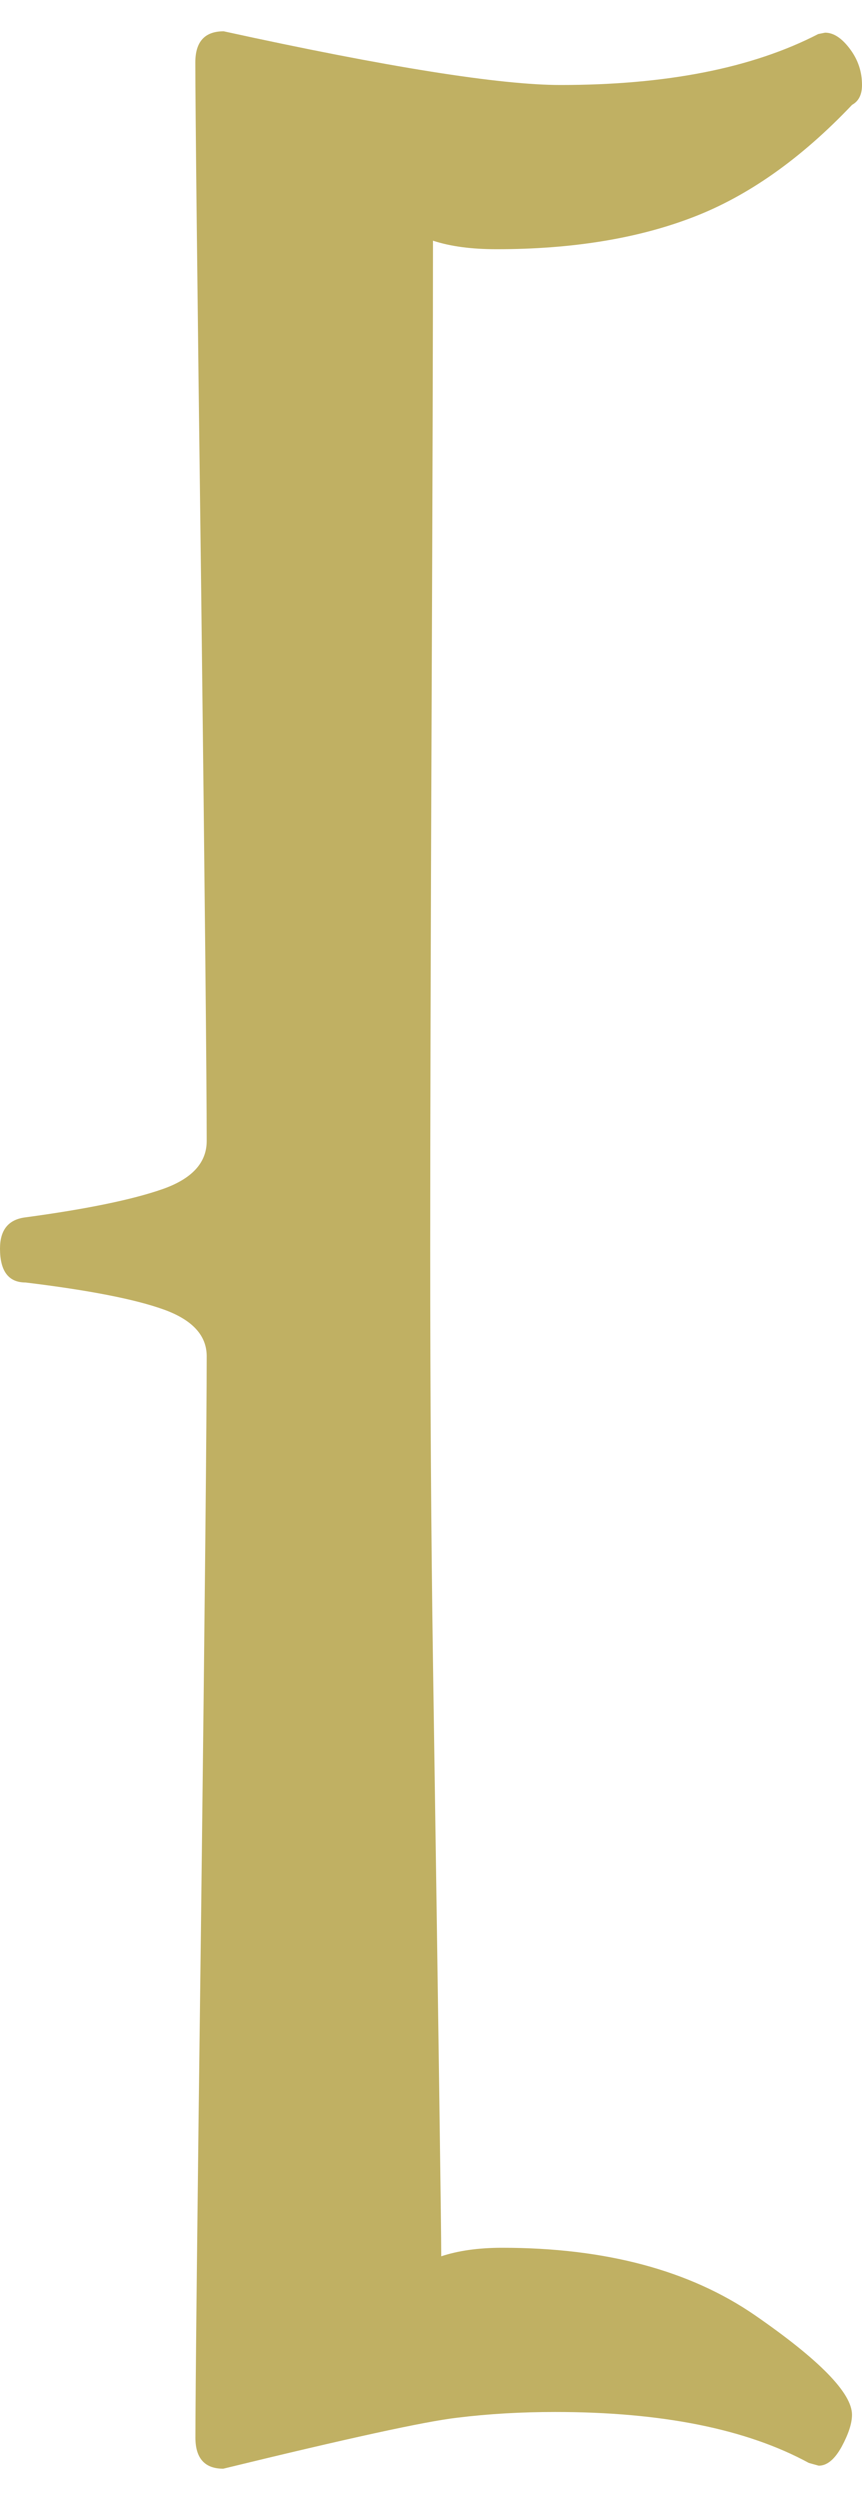 <?xml version="1.0" encoding="utf-8"?>
<!-- Generator: Adobe Illustrator 25.2.3, SVG Export Plug-In . SVG Version: 6.00 Build 0)  -->
<svg version="1.1" id="レイヤー_1" xmlns="http://www.w3.org/2000/svg" xmlns:xlink="http://www.w3.org/1999/xlink" x="0px"
	 y="0px" viewBox="0 0 10 29" style="enable-background:new 0 0 10 29;" xml:space="preserve">
<style type="text/css">
	.st0{fill:#C0B063;}
</style>
<path class="st0" d="M9.498,28.602L9.383,28.57c-0.722-0.393-1.702-0.591-2.942-0.591c-0.39,0-0.77,0.021-1.141,0.067
	c-0.371,0.043-1.275,0.241-2.71,0.591c-0.214,0-0.323-0.12-0.323-0.361c0-0.494,0.021-2.536,0.067-6.125
	c0.043-3.592,0.064-5.73,0.064-6.419c0-0.241-0.166-0.422-0.5-0.542s-0.869-0.224-1.601-0.313C0.099,14.877,0,14.746,0,14.484
	c0-0.219,0.099-0.339,0.297-0.363c0.711-0.096,1.24-0.206,1.585-0.326s0.516-0.307,0.516-0.559c0-0.668-0.021-2.798-0.064-6.387
	C2.288,3.257,2.266,1.216,2.266,0.724c0-0.241,0.11-0.361,0.329-0.361C4.5,0.78,5.802,0.986,6.502,0.986
	c1.227,0,2.223-0.195,2.99-0.591l0.08-0.016c0.099,0,0.195,0.064,0.289,0.19C9.955,0.695,10,0.833,10,0.986
	c0,0.11-0.037,0.187-0.115,0.23c-0.593,0.625-1.21,1.061-1.852,1.306c-0.641,0.246-1.4,0.369-2.272,0.369
	c-0.289,0-0.534-0.032-0.738-0.099c0,0.951-0.005,2.787-0.016,5.5c-0.011,2.715-0.016,4.778-0.016,6.192
	c0,1.761,0.011,3.359,0.032,4.794c0.064,4.289,0.096,6.587,0.096,6.895c0.192-0.064,0.428-0.099,0.706-0.099
	c1.2,0,2.175,0.262,2.929,0.78c0.754,0.521,1.13,0.906,1.13,1.157c0,0.099-0.04,0.222-0.12,0.371
	C9.682,28.53,9.594,28.602,9.498,28.602z"/>
</svg>
